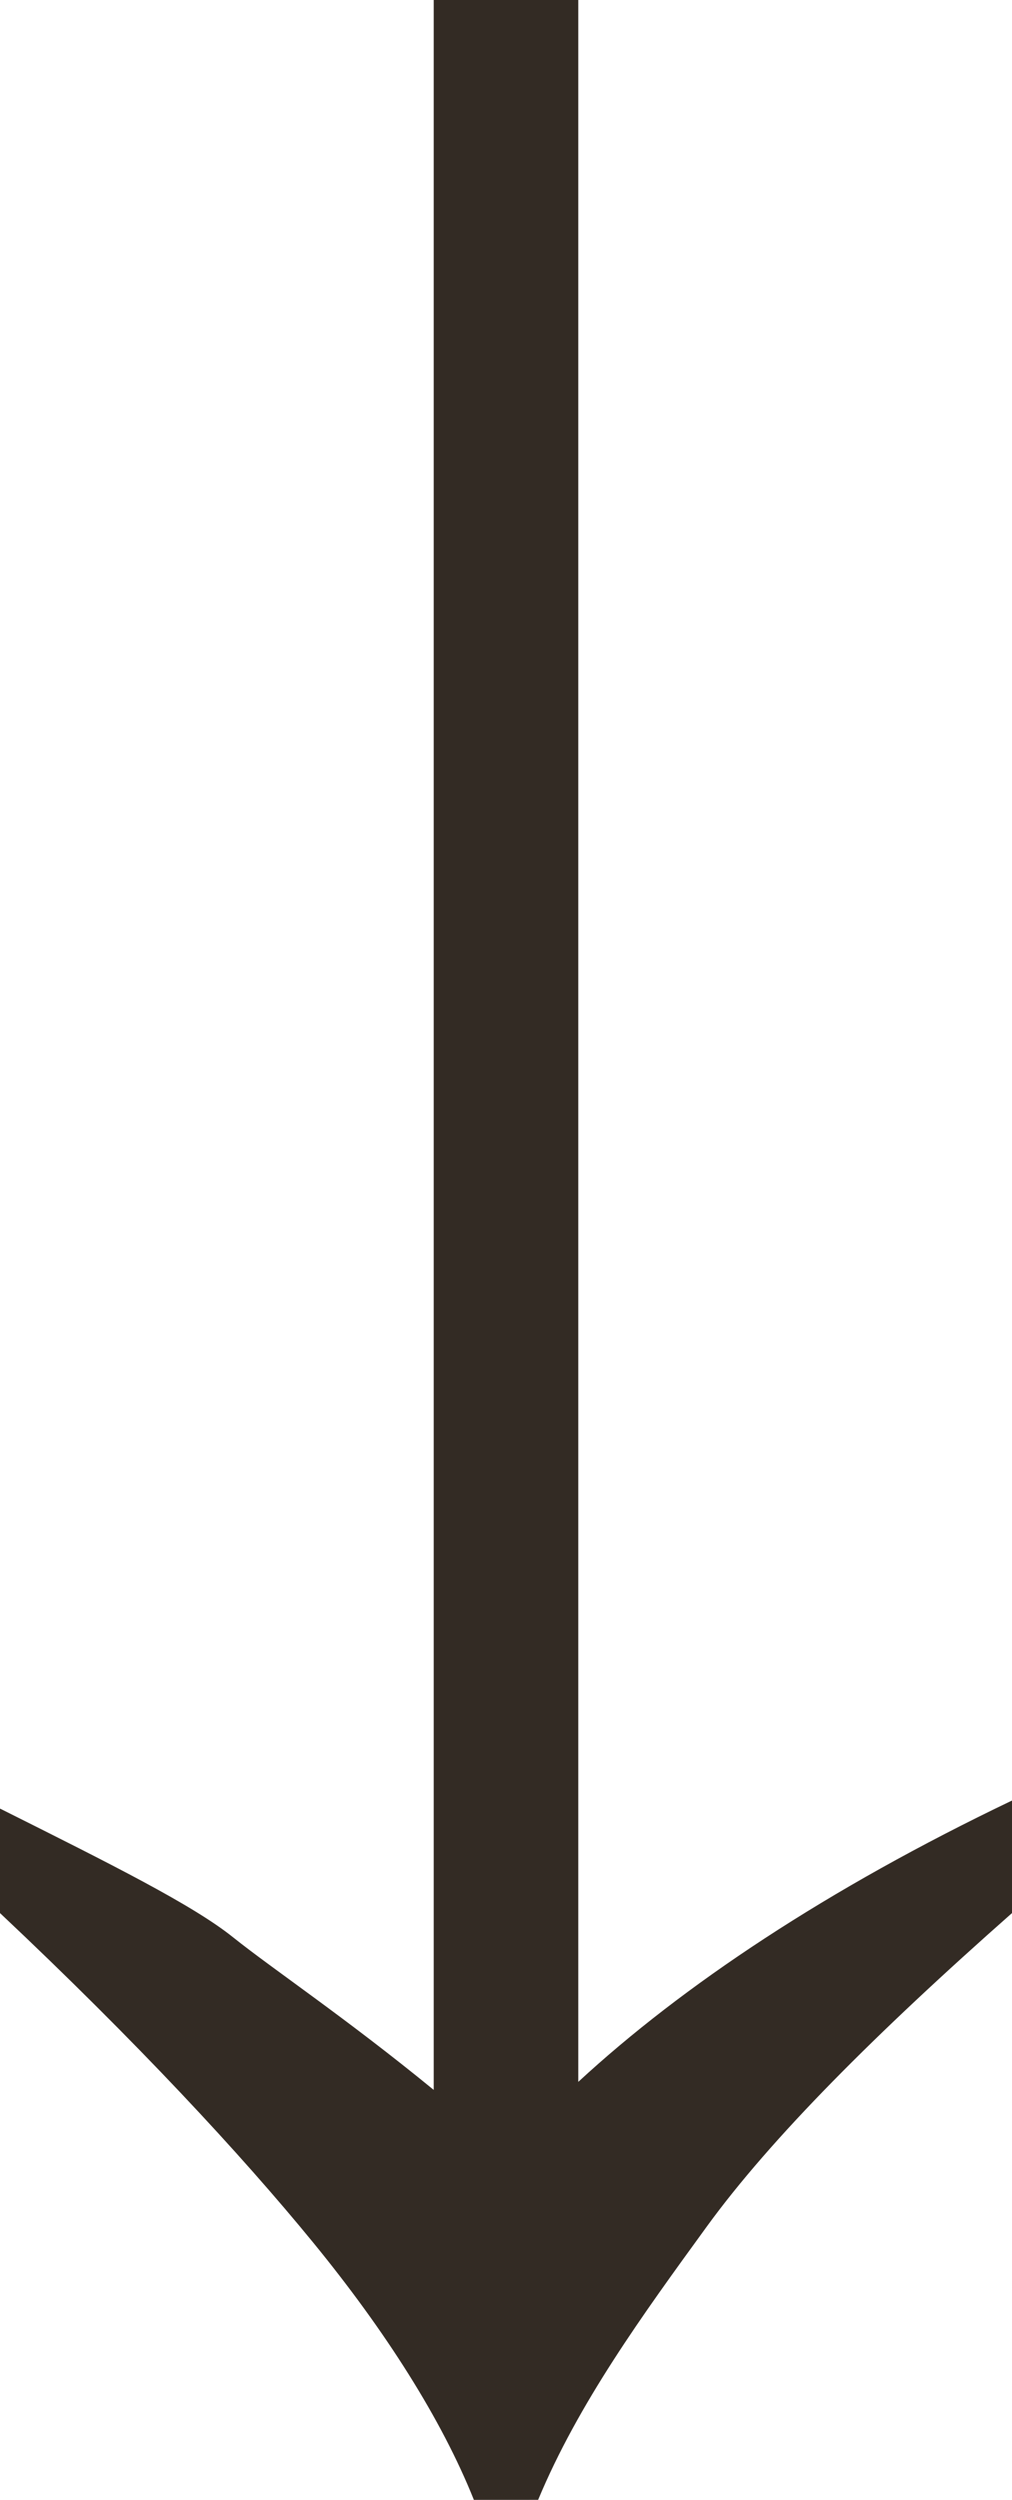 <?xml version="1.0" encoding="utf-8"?>
<!-- Generator: Adobe Illustrator 22.0.1, SVG Export Plug-In . SVG Version: 6.00 Build 0)  -->
<svg version="1.1" id="Capa_1" xmlns="http://www.w3.org/2000/svg" xmlns:xlink="http://www.w3.org/1999/xlink" x="0px" y="0px"
	 viewBox="0 0 12.6 31.1" style="enable-background:new 0 0 12.6 31.1;" xml:space="preserve">
<style type="text/css">
	.st0{enable-background:new    ;}
	.st1{fill:#332B24;}
</style>
<g class="st0">
	<path class="st1" d="M0,23.8v-1.3c1.4,0.7,2.4,1.2,2.9,1.6s1.4,1,2.5,1.9V0h1.8v25.9c1.3-1.2,3.1-2.4,5.4-3.5v1.4
		c-1.7,1.5-3,2.8-3.8,3.9s-1.6,2.2-2.1,3.4H5.9c-0.4-1-1.1-2.1-2-3.2S1.7,25.4,0,23.8z"/>
</g>
</svg>
